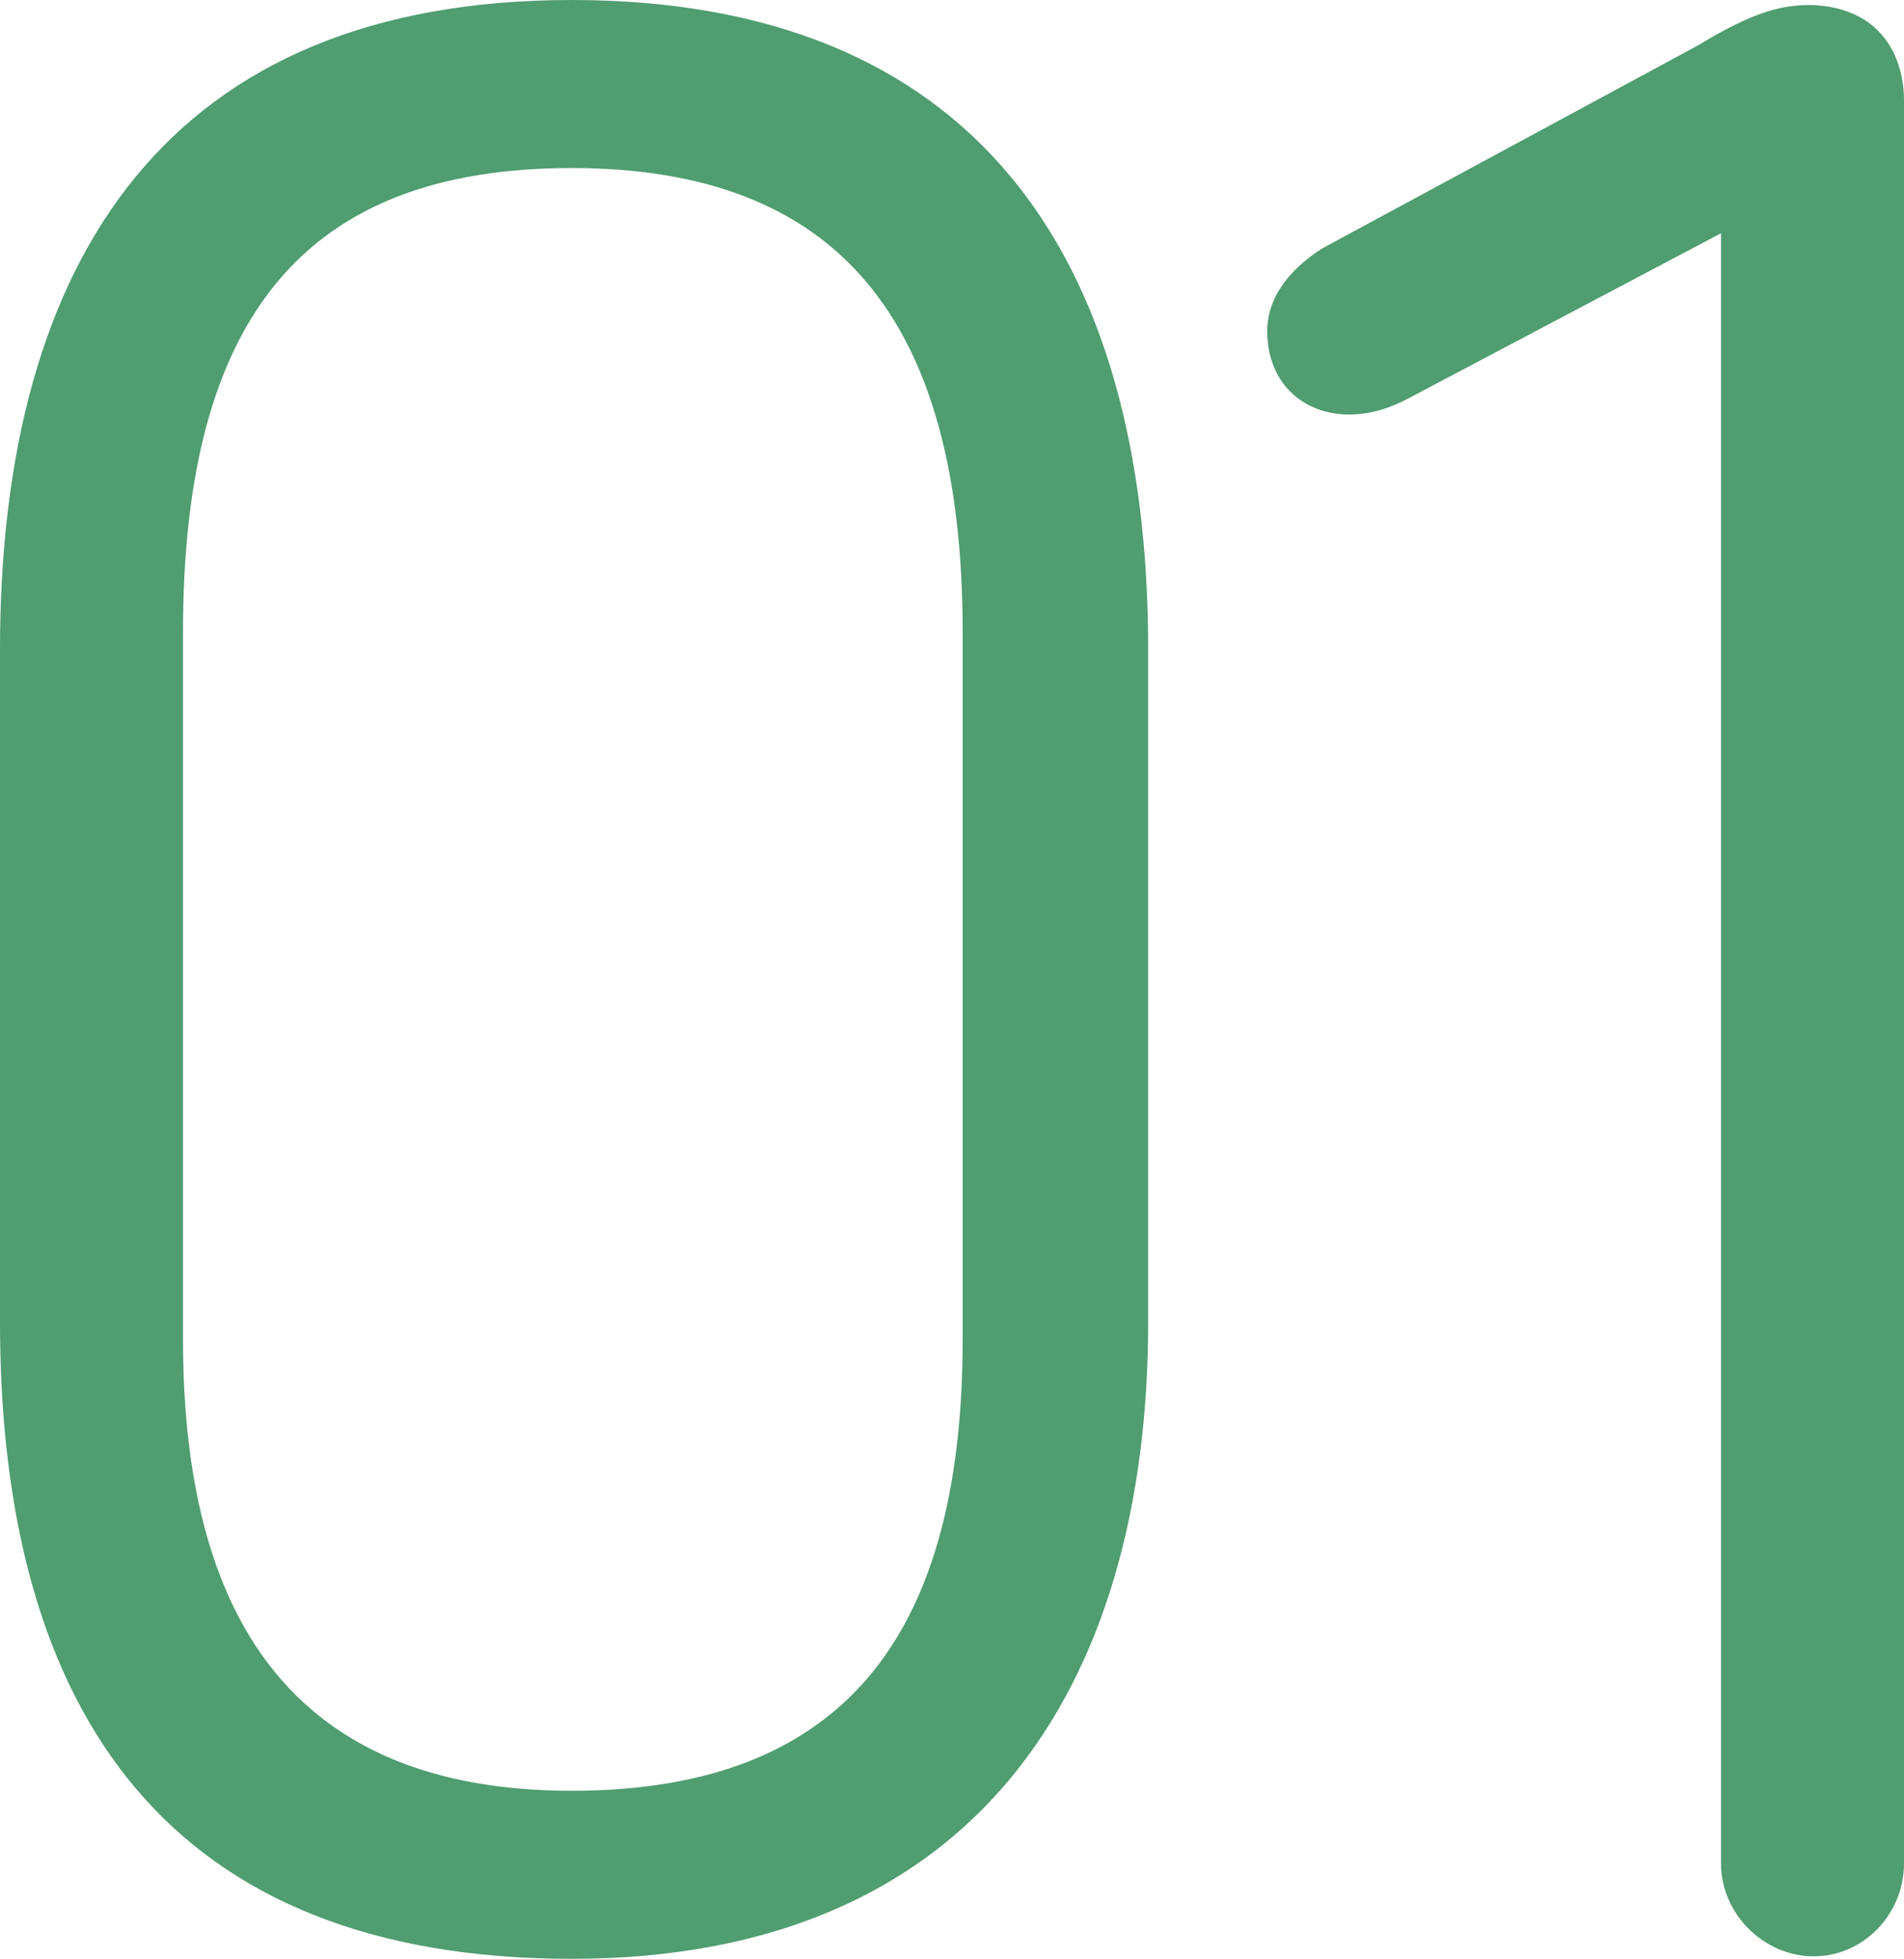 <?xml version="1.0" encoding="UTF-8"?>
<svg id="_レイヤー_2" data-name="レイヤー 2" xmlns="http://www.w3.org/2000/svg" viewBox="0 0 91.14 93.72">
  <defs>
    <style>
      .cls-1 {
        fill: #4f9d70;
        stroke-width: 0px;
      }
    </style>
  </defs>
  <g id="_ネギトレとは" data-name="ネギトレとは">
    <g>
      <path class="cls-1" d="M0,31.08C0,12.24,8.16,0,27.36,0s27.6,12.12,27.6,31.08v32.16c0,17.64-8.4,30.48-27.6,30.48S0,82.08,0,63.24V31.08ZM8.76,64.08c0,13.2,5.16,21.6,18.6,21.6s18.72-7.92,18.72-21.6V30.24c0-15-6-22.2-18.72-22.2S8.76,15.12,8.76,30.24v33.84Z"/>
      <path class="cls-1" d="M63.3,11.88l18-9.72c2.76-1.68,4.08-1.92,5.4-1.92,3.48.12,4.44,2.64,4.44,4.56v84.36c0,2.4-1.92,4.44-4.32,4.44s-4.44-2.04-4.44-4.44V11.16l-15,7.92c-3.36,1.8-6.72.24-6.72-3.24,0-1.8,1.32-3.12,2.64-3.96Z"/>
    </g>
  </g>
</svg>